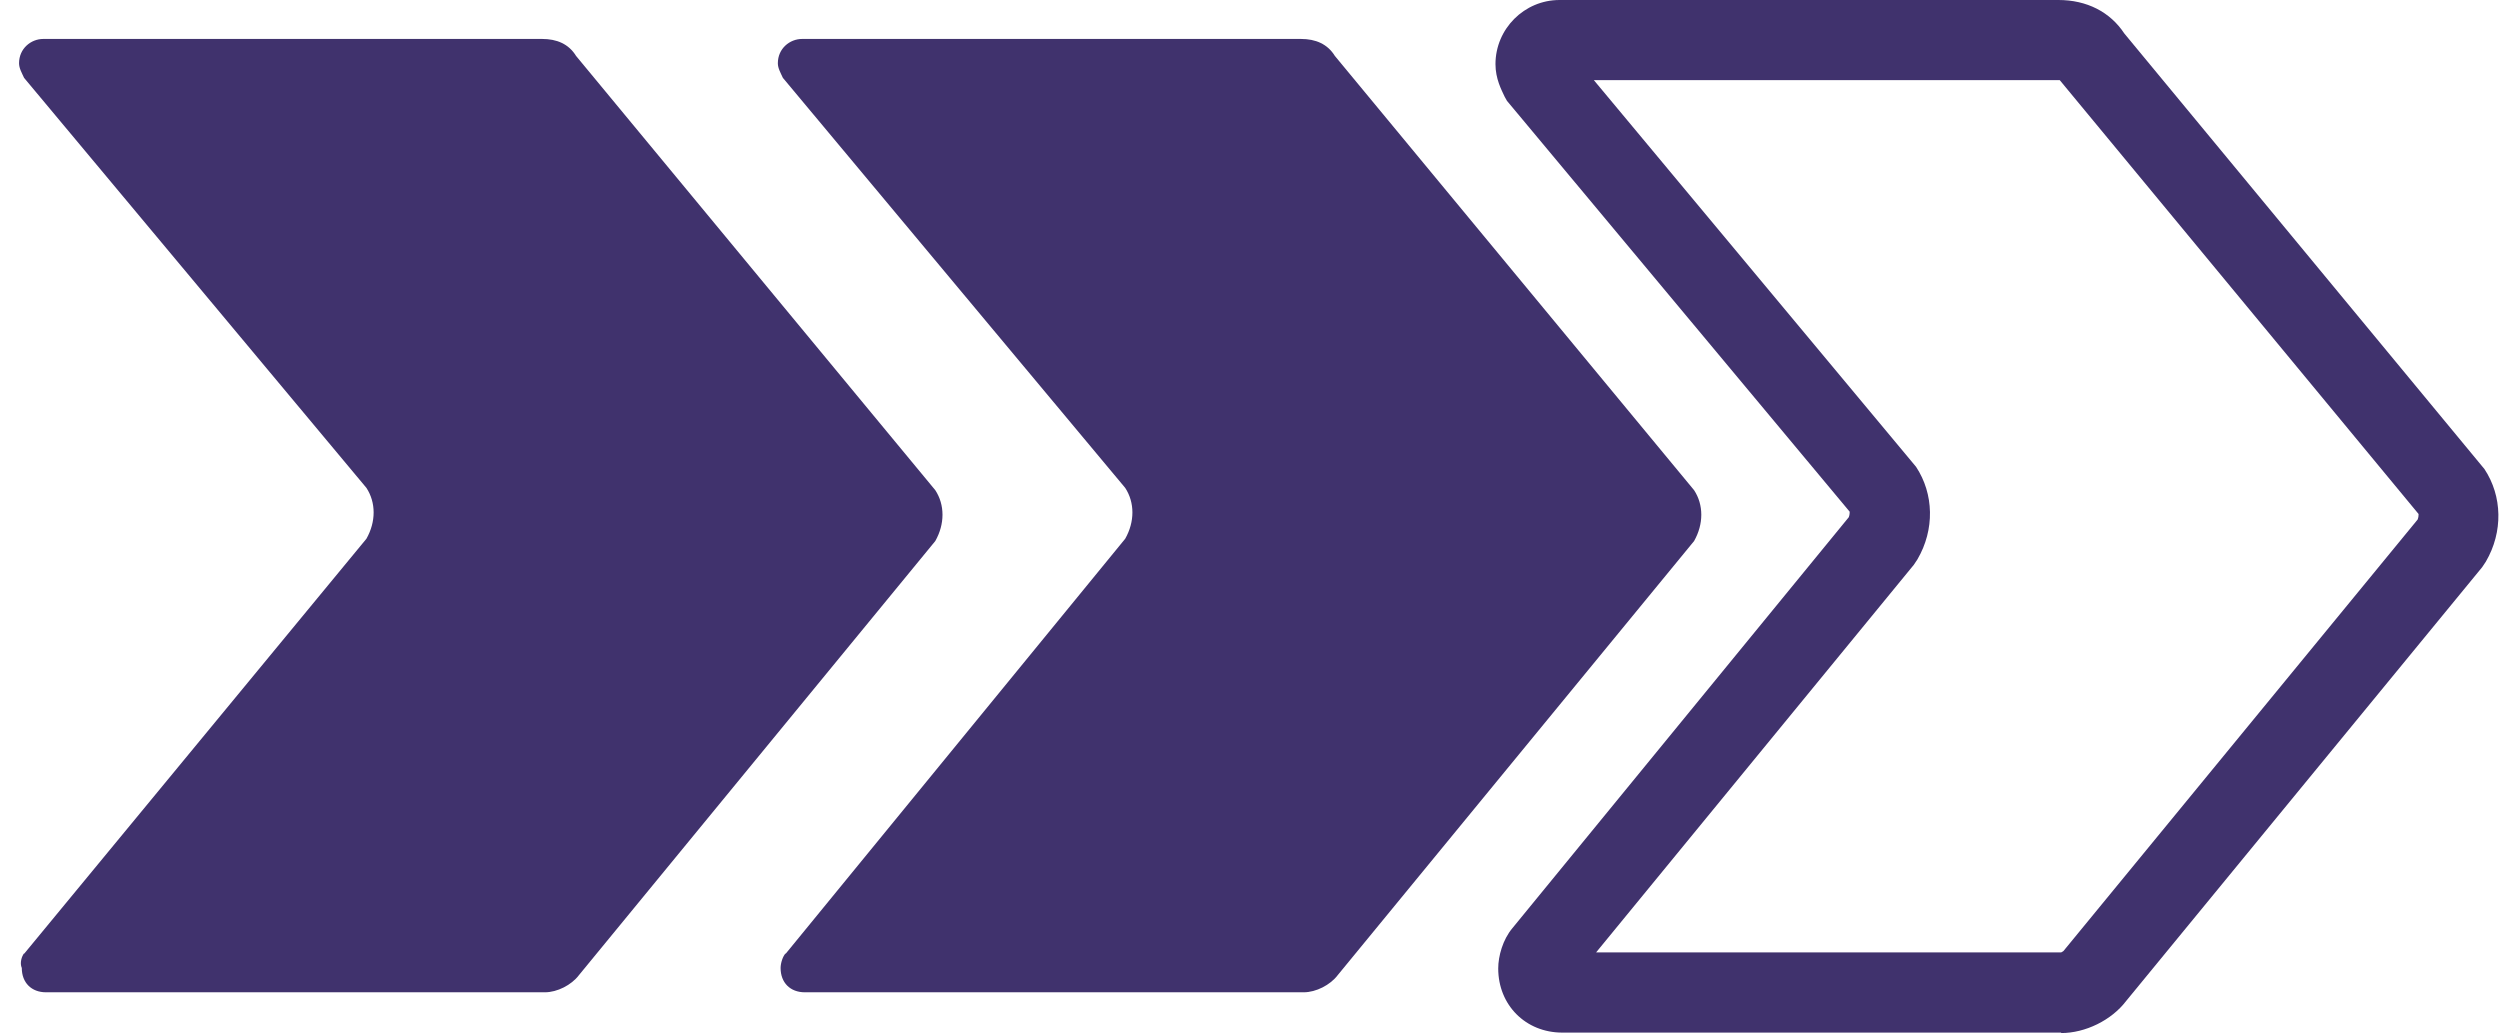 <?xml version="1.0" encoding="UTF-8"?>
<svg xmlns="http://www.w3.org/2000/svg" width="121" height="50" viewBox="0 0 121 50" fill="none">
  <path d="M1.166 46.164L17.735 26.075C18.2 25.255 18.2 24.324 17.735 23.614L1.166 3.769C1.055 3.526 0.922 3.304 0.922 3.06C0.922 2.35 1.498 1.885 2.096 1.885H26.241C26.95 1.885 27.526 2.129 27.88 2.705L45.268 23.725C45.733 24.434 45.733 25.366 45.268 26.186L28.013 47.206C27.659 47.672 26.972 48.027 26.374 48.027H2.229C1.52 48.027 1.055 47.561 1.055 46.851C0.945 46.607 1.055 46.275 1.166 46.142V46.164Z" fill="#40326D"></path>
  <path d="M38.024 46.164L54.46 26.075C54.925 25.255 54.925 24.324 54.46 23.614L37.892 3.769C37.781 3.526 37.648 3.304 37.648 3.06C37.648 2.35 38.224 1.885 38.822 1.885H62.966C63.675 1.885 64.251 2.129 64.606 2.705L81.994 23.725C82.459 24.434 82.459 25.366 81.994 26.186L64.738 47.206C64.384 47.672 63.697 48.027 63.099 48.027H38.955C38.246 48.027 37.781 47.561 37.781 46.851C37.781 46.607 37.892 46.275 38.024 46.142V46.164Z" fill="#40326D"></path>
  <path d="M99.759 49.978H75.615C73.843 49.978 72.514 48.647 72.514 46.873C72.514 46.275 72.735 45.477 73.201 44.922L89.481 25.033C89.525 24.922 89.525 24.812 89.525 24.767L72.935 4.878L72.824 4.679C72.669 4.346 72.381 3.814 72.381 3.104C72.381 1.397 73.776 0 75.482 0H99.626C101 0 102.129 0.577 102.816 1.619L120.249 22.705C121.113 24.013 121.157 25.743 120.315 27.184L120.138 27.45L102.905 48.448C102.196 49.379 100.933 50 99.759 50V49.978ZM77.232 46.097H99.759C99.759 46.097 99.848 46.053 99.87 46.031L117.015 25.144C117.059 25.033 117.059 24.922 117.059 24.878L99.693 3.88C99.693 3.88 99.671 3.88 99.649 3.88H77.143L92.737 22.594C93.601 23.902 93.646 25.632 92.804 27.073L92.627 27.339L77.232 46.12V46.097Z" fill="#40326D"></path>
</svg>
